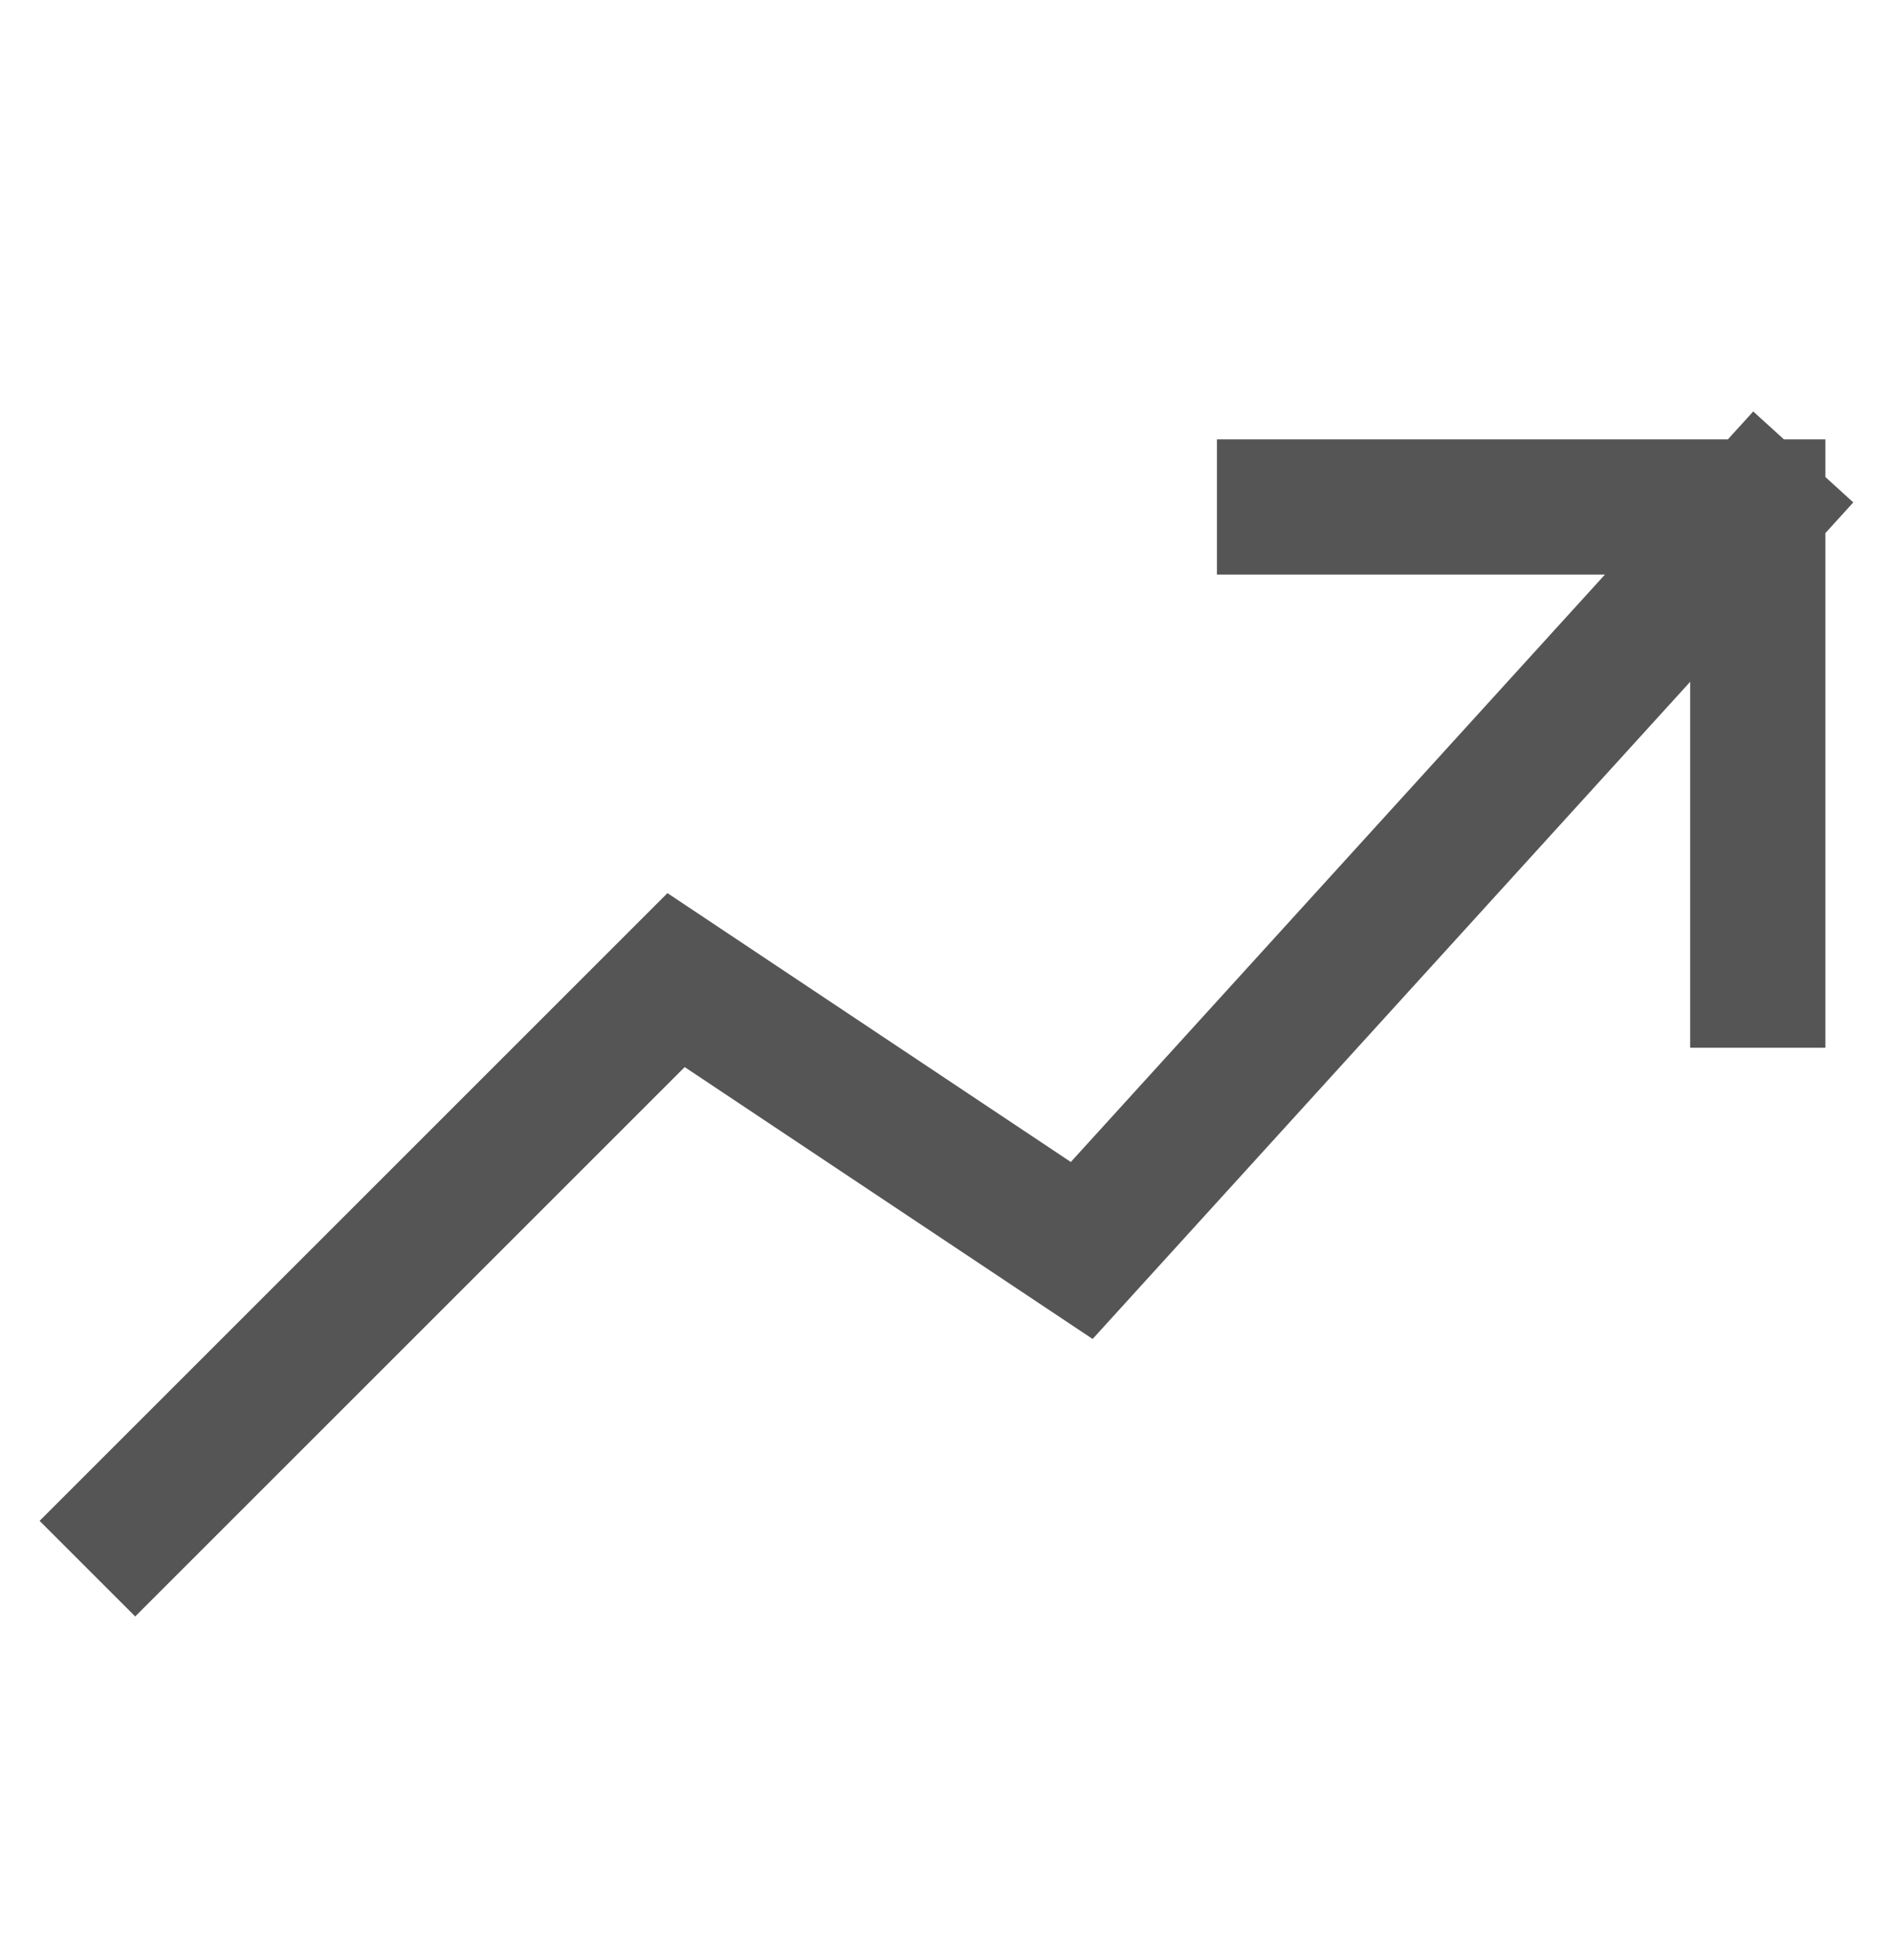 <svg width="28" height="29" viewBox="0 0 28 29" fill="none" xmlns="http://www.w3.org/2000/svg">
<path d="M26 7.5L16 18.5L10 14.5L2 22.5M26 7.5V14.5M26 7.5H19" stroke="#555555" stroke-width="2" stroke-linecap="square"/>
</svg>
